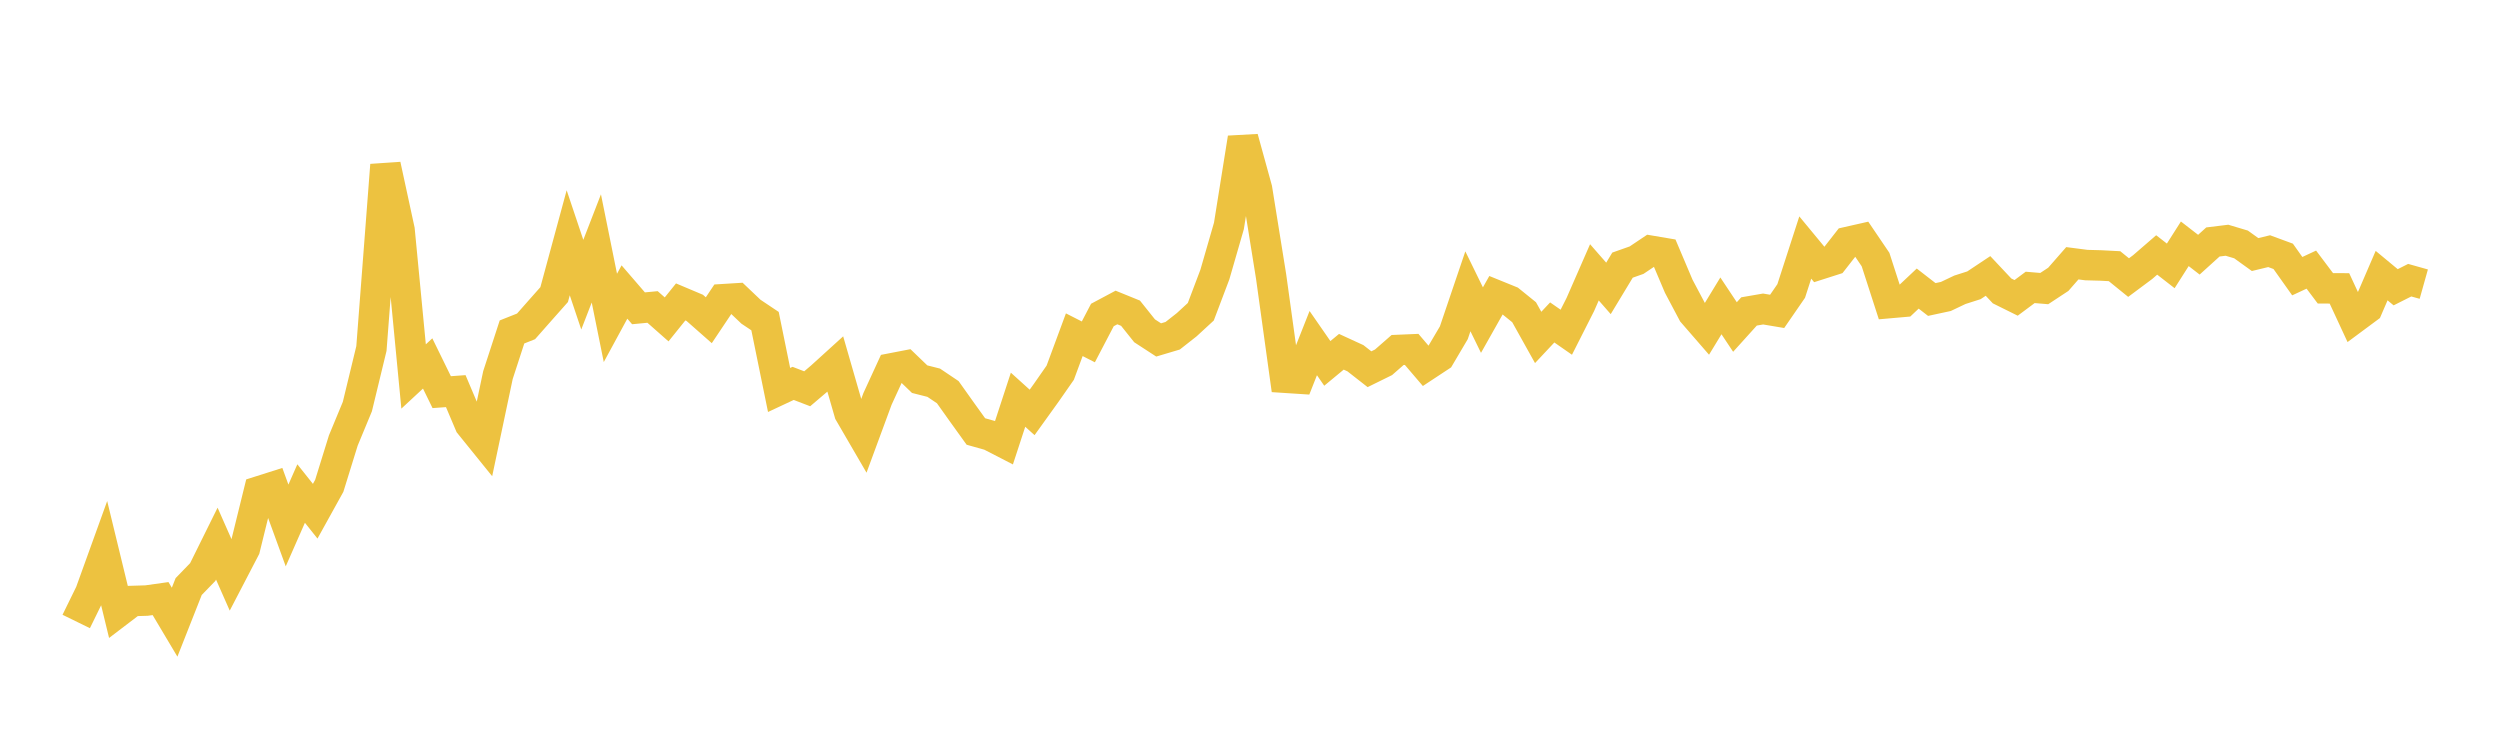 <svg width="164" height="48" xmlns="http://www.w3.org/2000/svg" xmlns:xlink="http://www.w3.org/1999/xlink"><path fill="none" stroke="rgb(237,194,64)" stroke-width="2" d="M5,40.769L5.922,38.887L6.844,36.333L7.766,40.128L8.689,39.425L9.611,39.397L10.533,39.267L11.455,40.815L12.377,38.478L13.299,37.526L14.222,35.662L15.144,37.749L16.066,35.977L16.988,32.233L17.91,31.94L18.832,34.471L19.754,32.376L20.677,33.536L21.599,31.871L22.521,28.896L23.443,26.672L24.365,22.863L25.287,10.826L26.21,15.091L27.132,24.697L28.054,23.842L28.976,25.725L29.898,25.658L30.82,27.834L31.743,28.976L32.665,24.607L33.587,21.776L34.509,21.41L35.431,20.365L36.353,19.325L37.275,15.926L38.198,18.675L39.12,16.296L40.042,20.855L40.964,19.156L41.886,20.225L42.808,20.137L43.731,20.952L44.653,19.806L45.575,20.195L46.497,21.007L47.419,19.629L48.341,19.572L49.263,20.448L50.186,21.065L51.108,25.582L52.03,25.15L52.952,25.504L53.874,24.72L54.796,23.883L55.719,27.084L56.641,28.67L57.563,26.171L58.485,24.164L59.407,23.986L60.329,24.873L61.251,25.106L62.174,25.727L63.096,27.024L64.018,28.306L64.94,28.565L65.862,29.04L66.784,26.221L67.707,27.055L68.629,25.772L69.551,24.449L70.473,21.958L71.395,22.427L72.317,20.663L73.24,20.171L74.162,20.546L75.084,21.7L76.006,22.3L76.928,22.025L77.85,21.3L78.772,20.451L79.695,18.012L80.617,14.821L81.539,9.052L82.461,12.395L83.383,18.128L84.305,24.779L85.228,24.839L86.15,22.508L87.072,23.839L87.994,23.076L88.916,23.5L89.838,24.221L90.76,23.767L91.683,22.96L92.605,22.921L93.527,24.001L94.449,23.393L95.371,21.83L96.293,19.11L97.216,20.999L98.138,19.363L99.06,19.738L99.982,20.483L100.904,22.136L101.826,21.152L102.749,21.794L103.671,19.973L104.593,17.865L105.515,18.919L106.437,17.393L107.359,17.067L108.281,16.449L109.204,16.605L110.126,18.779L111.048,20.518L111.97,21.58L112.892,20.065L113.814,21.452L114.737,20.43L115.659,20.271L116.581,20.426L117.503,19.088L118.425,16.238L119.347,17.353L120.269,17.058L121.192,15.877L122.114,15.668L123.036,17.028L123.958,19.881L124.88,19.8L125.802,18.931L126.725,19.647L127.647,19.448L128.569,19.01L129.491,18.715L130.413,18.102L131.335,19.084L132.257,19.541L133.18,18.853L134.102,18.931L135.024,18.324L135.946,17.27L136.868,17.389L137.79,17.414L138.713,17.462L139.635,18.209L140.557,17.522L141.479,16.725L142.401,17.442L143.323,15.993L144.246,16.708L145.168,15.873L146.09,15.76L147.012,16.035L147.934,16.699L148.856,16.476L149.778,16.816L150.701,18.117L151.623,17.687L152.545,18.913L153.467,18.918L154.389,20.905L155.311,20.221L156.234,18.08L157.156,18.844L158.078,18.38L159,18.639"></path></svg>
